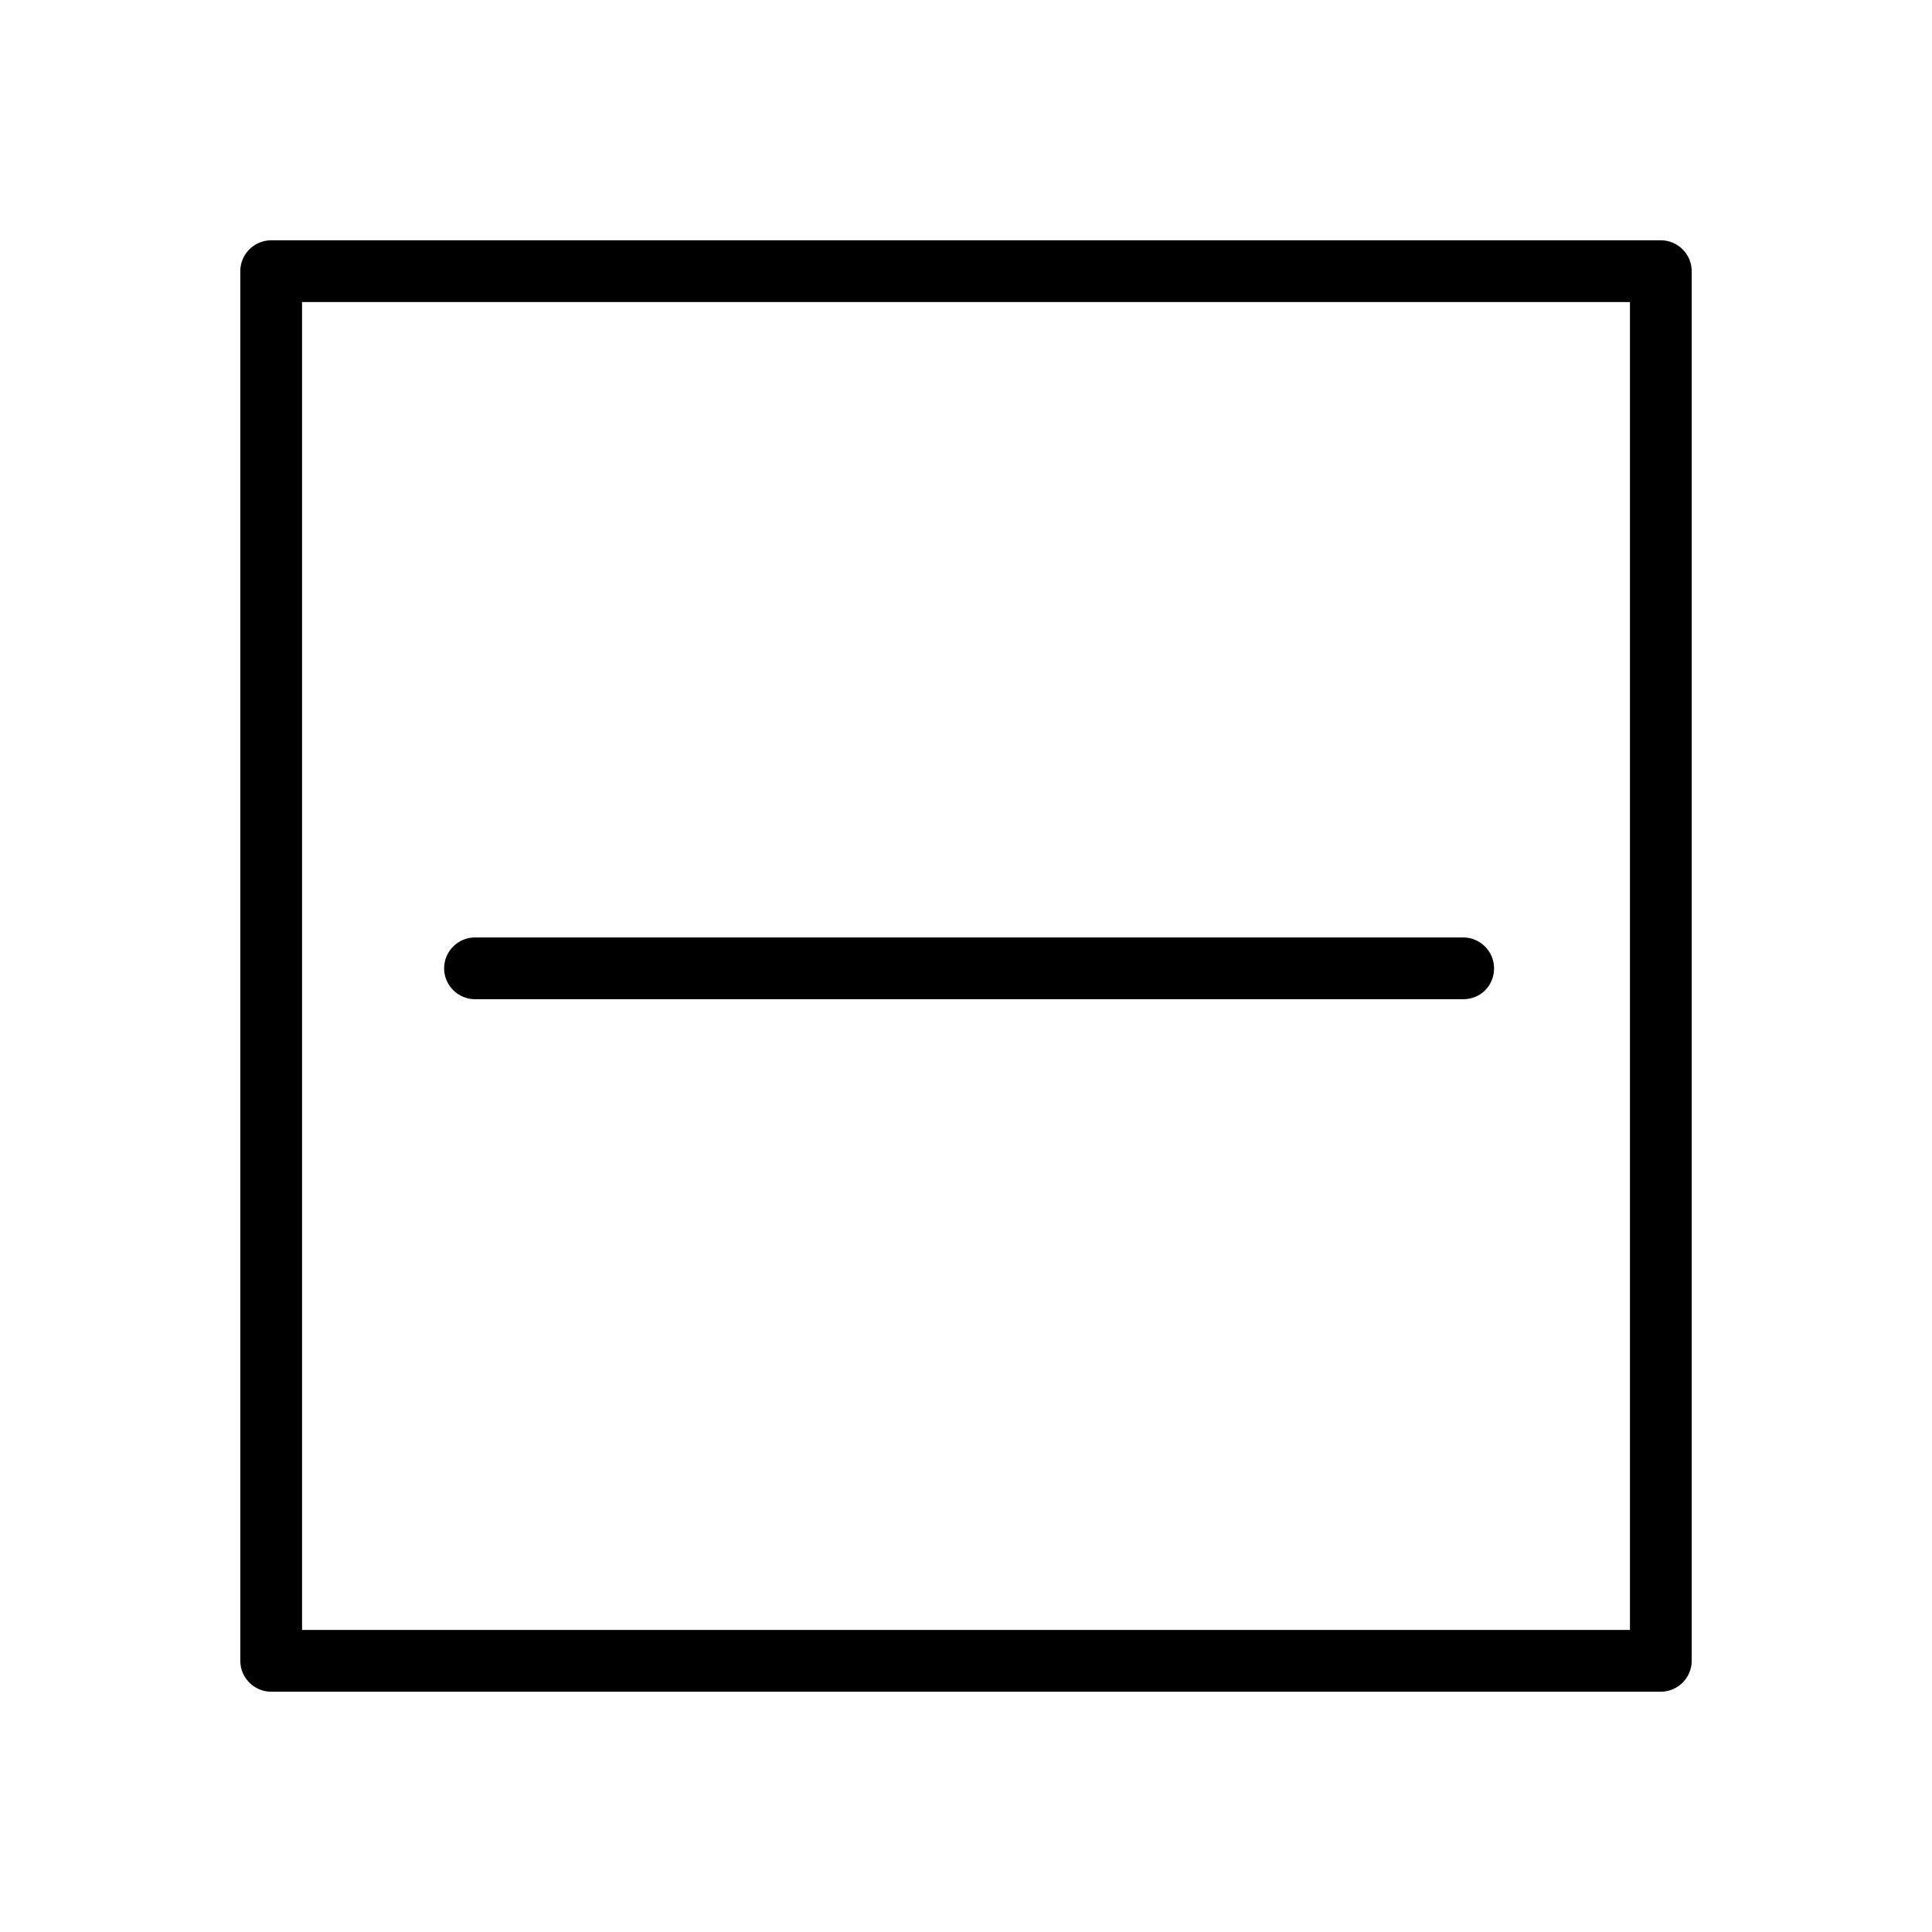 <!-- Generated by IcoMoon.io -->
<svg version="1.1" xmlns="http://www.w3.org/2000/svg" width="64" height="64" viewBox="0 0 64 64">
<title>goin-liegend_trocknen</title>
<path d="M55.017 56.040h-46.034c-0.562 0-1.023-0.46-1.023-1.023v-46.034c0-0.562 0.46-1.023 1.023-1.023h46.034c0.562 0 1.023 0.46 1.023 1.023v46.034c0 0.562-0.46 1.023-1.023 1.023zM10.006 53.994h43.988v-43.988h-43.988v43.988z"></path>
<path d="M48.47 33.1h-32.735c-0.562 0-1.023-0.46-1.023-1.023s0.46-1.023 1.023-1.023h32.735c0.562 0 1.023 0.46 1.023 1.023s-0.435 1.023-1.023 1.023z"></path>
</svg>
